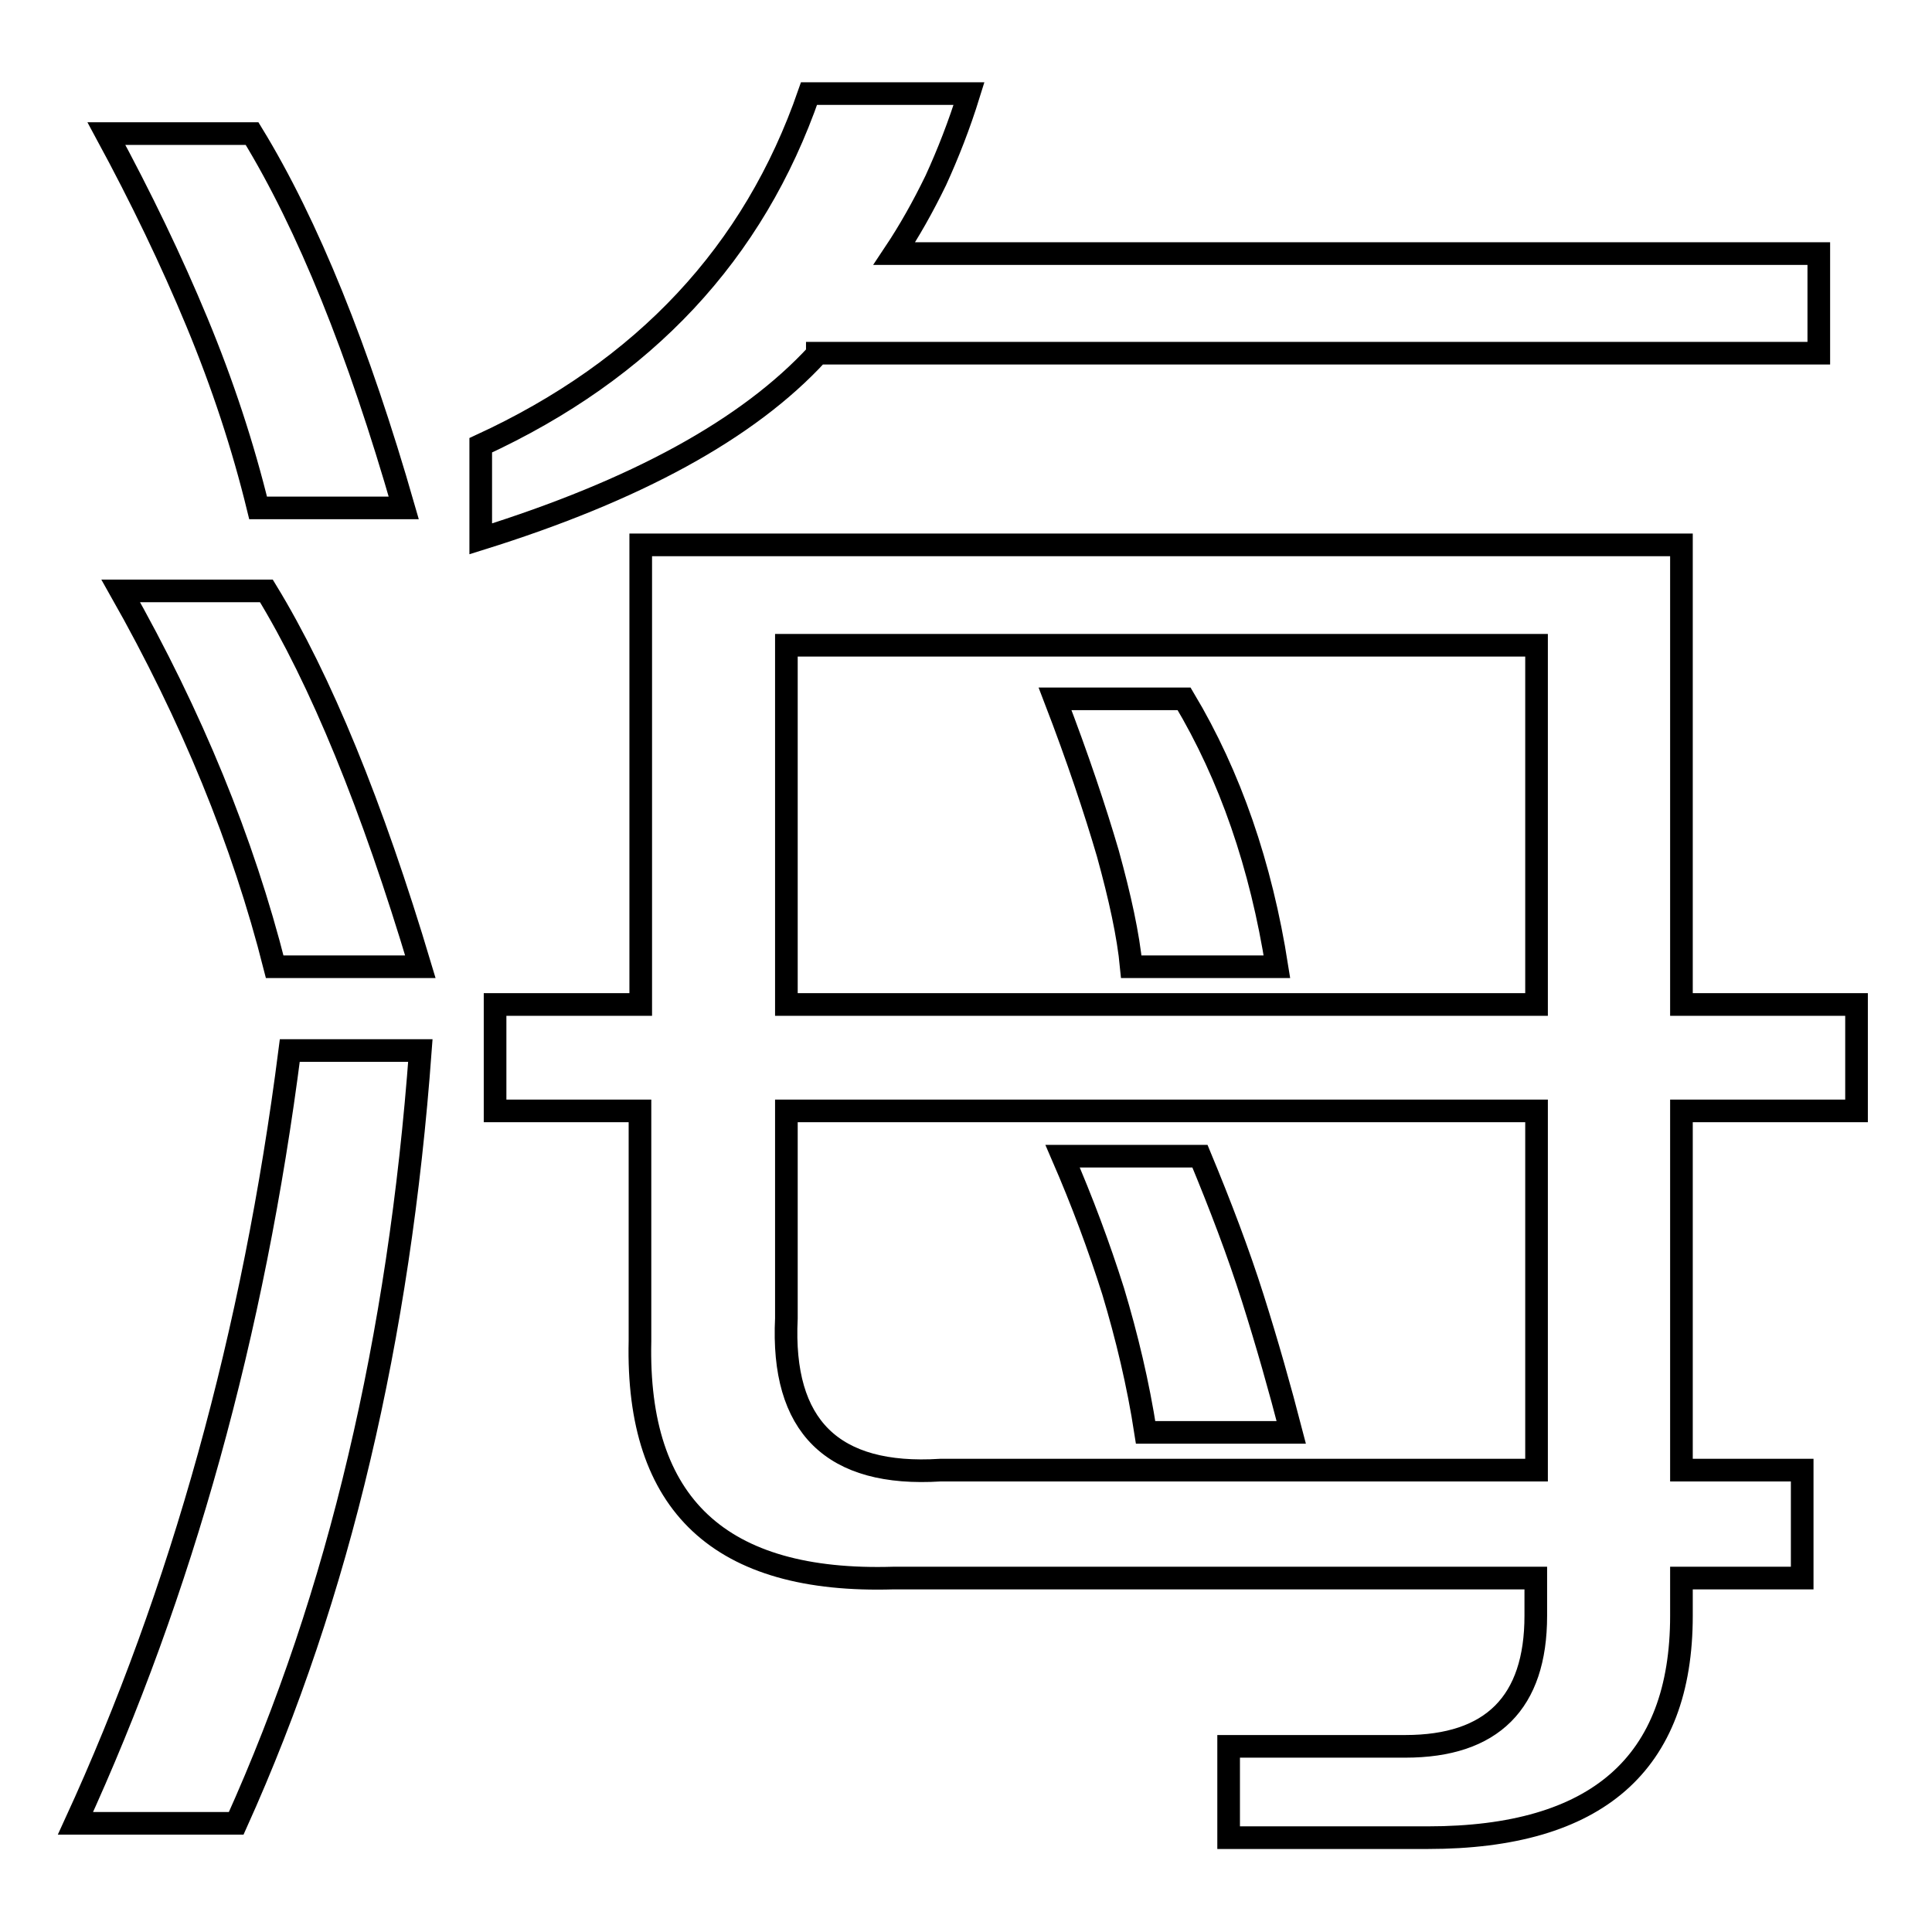 <?xml version="1.0" encoding="utf-8"?>
<!-- Svg Vector Icons : http://www.onlinewebfonts.com/icon -->
<!DOCTYPE svg PUBLIC "-//W3C//DTD SVG 1.1//EN" "http://www.w3.org/Graphics/SVG/1.1/DTD/svg11.dtd">
<svg version="1.1" xmlns="http://www.w3.org/2000/svg" xmlns:xlink="http://www.w3.org/1999/xlink" x="0px" y="0px" viewBox="0 0 256 256" enable-background="new 0 0 256 256" xml:space="preserve">
<g> <path stroke-width="3" fill-opacity="0" stroke="#000000"  d="M151.8,189.8c-1-6.5-2.5-12.7-4.3-18.7c-1.9-6-4.1-11.9-6.7-17.9H159c2.7,6.5,5.1,12.8,7,18.8 s3.6,12,5.1,17.8H151.8L151.8,189.8z M10,241.6c14.1-30.7,23.6-64.9,28.4-102.4h17.3c-1.4,19.1-4.1,37.1-8.1,54 c-4,17-9.4,33.1-16.3,48.4H10L10,241.6z M34.2,67.3c-2-8.2-4.7-16.4-8.1-24.6c-3.4-8.2-7.4-16.5-12-25h19.3 c7.4,12.1,14.1,28.7,20.1,49.6H34.2z M35.3,78.3c7.2,11.8,14,28.4,20.4,49.8H36.4c-4.2-16.6-11-33.2-20.4-49.8H35.3z M108.3,46.9 c-9.2,10-24.1,18.1-44.6,24.5V59c21.7-10,36.2-25.5,43.5-46.6h21.2c-1.3,4.2-2.8,8-4.4,11.5c-1.7,3.5-3.5,6.7-5.5,9.7H241v13.2 H108.3L108.3,46.9z M222.8,133.1H246v14.1h-23.2v47.6h16v14.3h-16v5c0,19.6-11.2,29.4-33.6,29.4h-26.4v-12.1h23.4 c11.5,0,17.3-5.8,17.3-17.3v-5h-85.1c-23,0.7-34.1-9.7-33.6-31.4v-30.5H65.6v-14.1h19.3V72.2h137.9V133.1z M203.6,147.2h-99.4v27.5 c-0.7,14.3,6.1,21,20.4,20.1h79V147.2z M203.6,85.5h-99.4v47.6h99.4V85.5z M149.9,128.1c-0.4-4.2-1.5-9.2-3.1-15 c-1.7-5.8-4-12.7-7-20.5h17.1c6.1,10.2,10.2,22.1,12.3,35.5H149.9L149.9,128.1z"/></g>
</svg>
